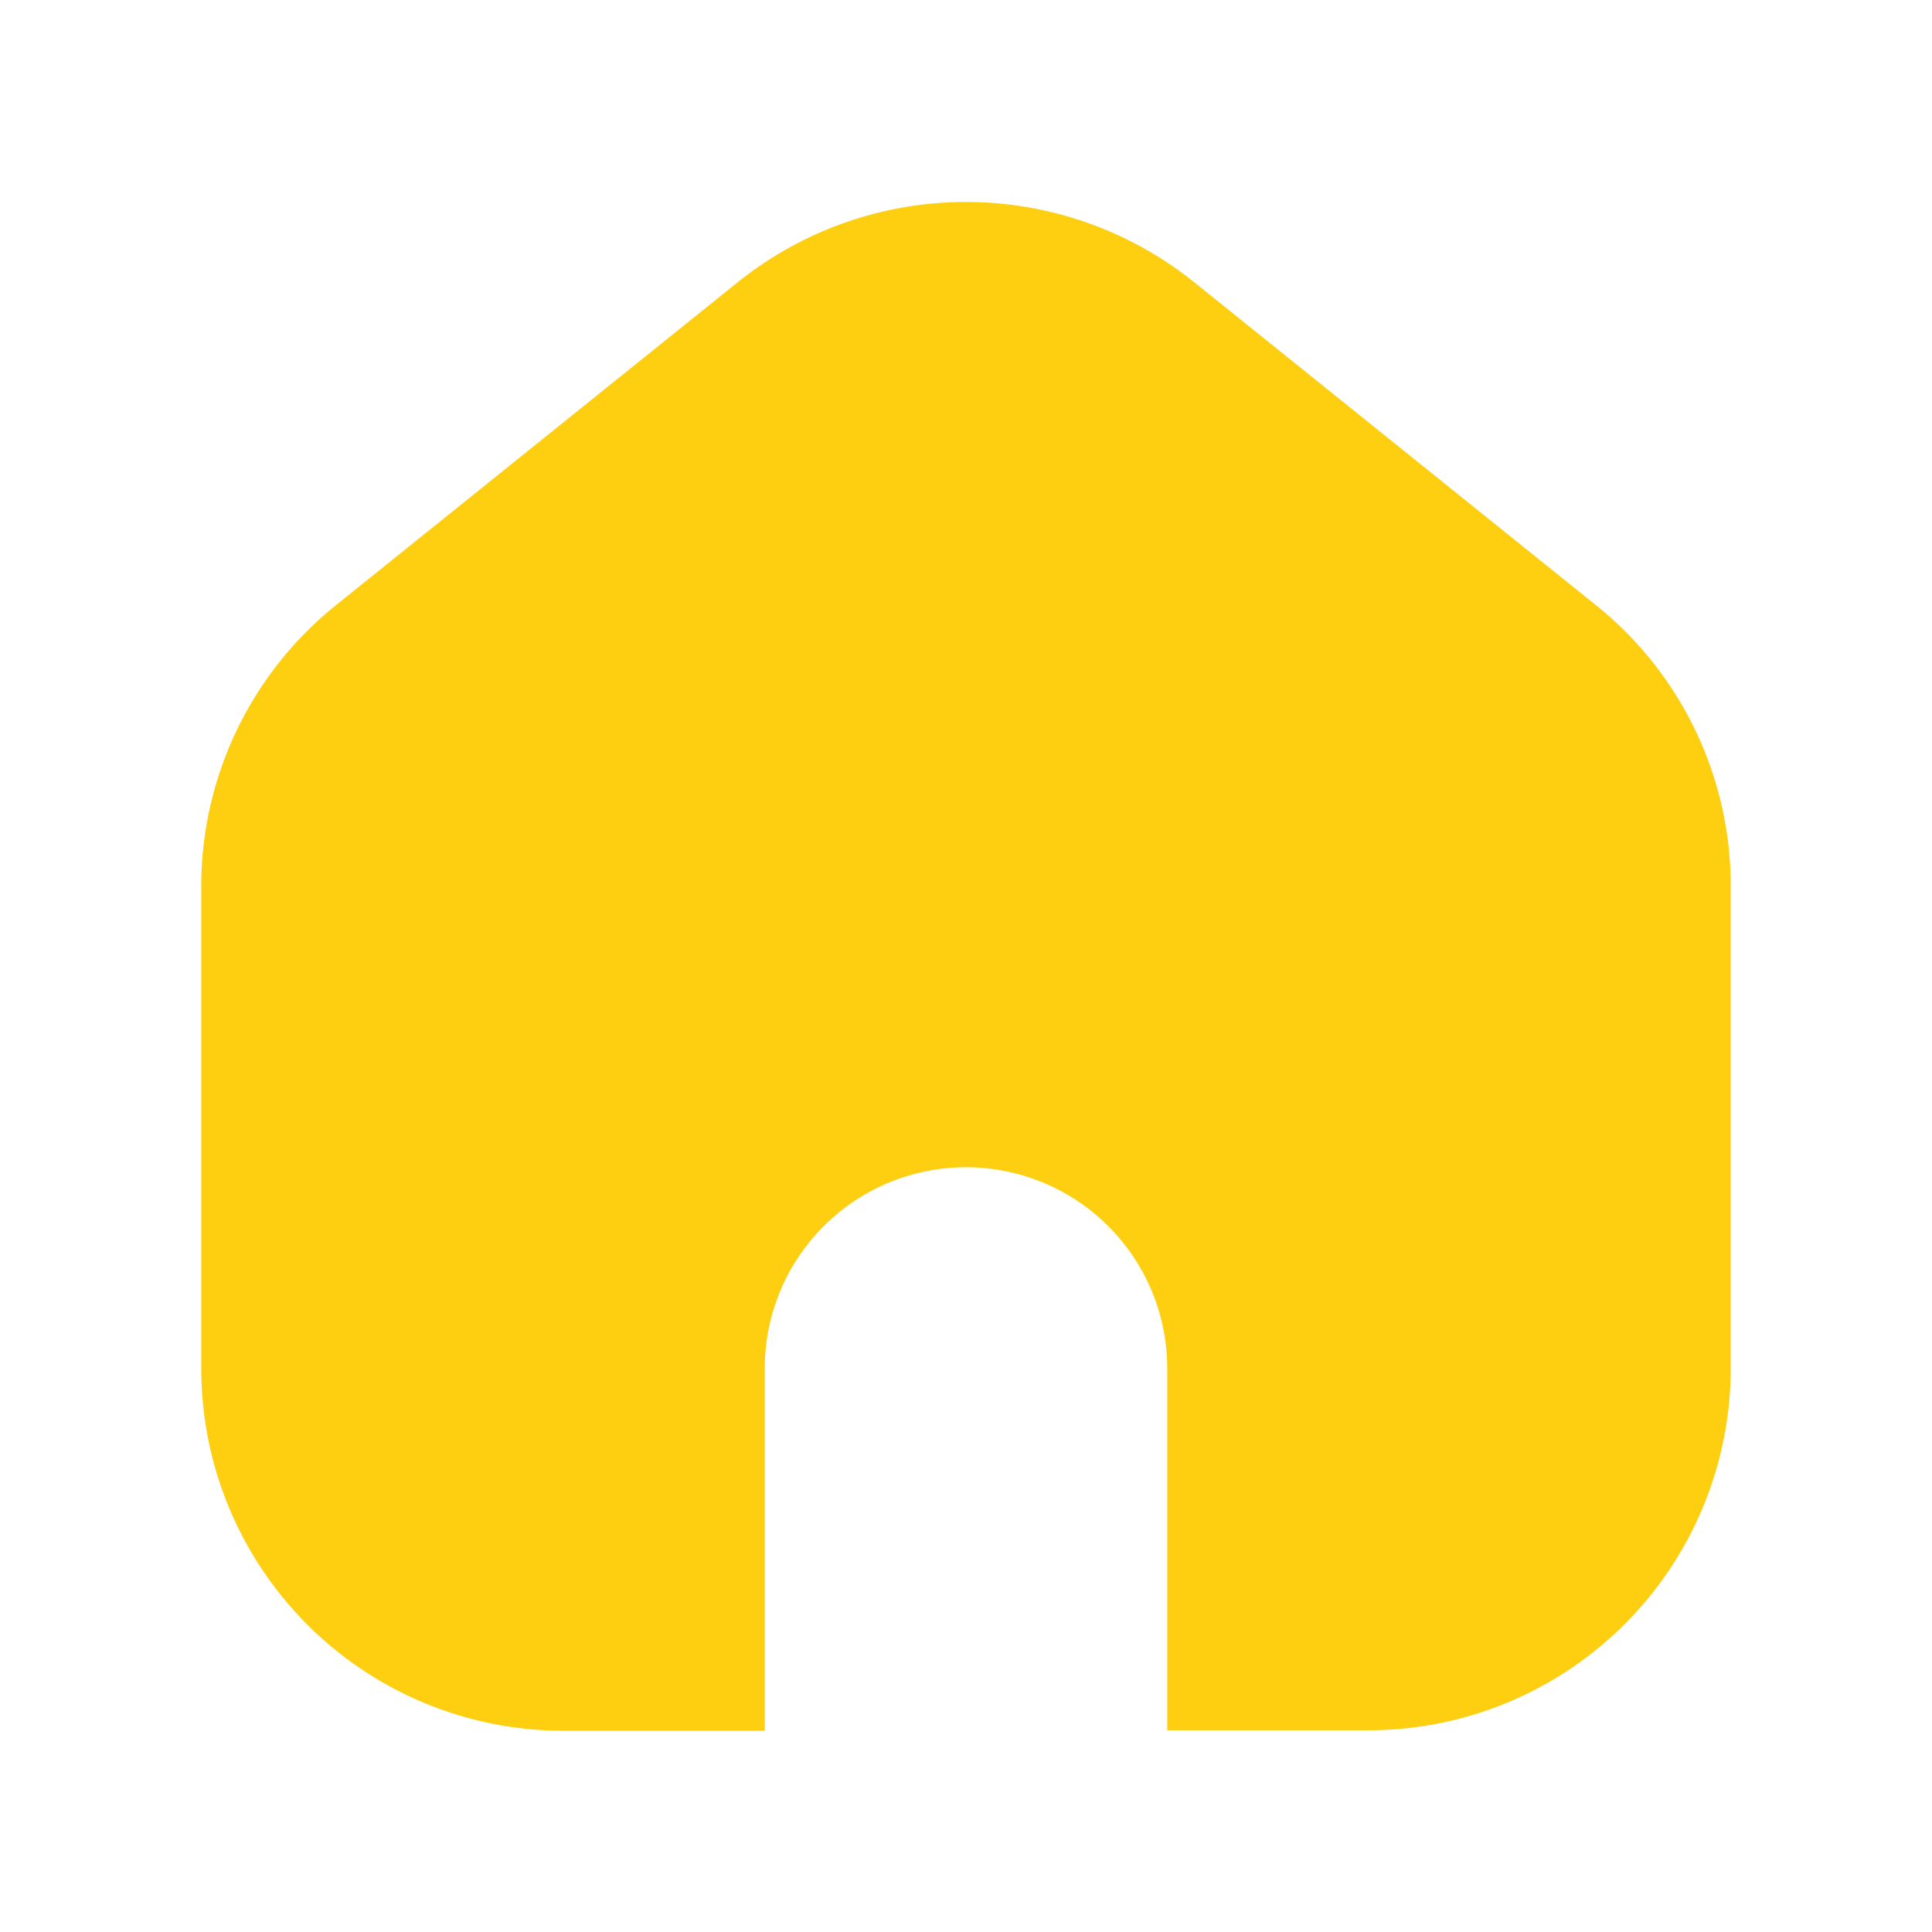 <svg xmlns="http://www.w3.org/2000/svg" width="24" height="24"><path fill="rgba(255,255,255,0)" d="M0 0h24v24H0z"/><path fill="#fece10" d="M21.5 11.01V17a4.5 4.5 0 0 1-4.5 4.494h-2.5V17a2.5 2.5 0 0 0-5 0v4.5H7a4.5 4.5 0 0 1-4.5-4.494v-5.992a4.48 4.48 0 0 1 1.678-3.5l5-4.019a4.53 4.53 0 0 1 5.643 0l5 4.019A4.47 4.47 0 0 1 21.5 11.01"/></svg>
